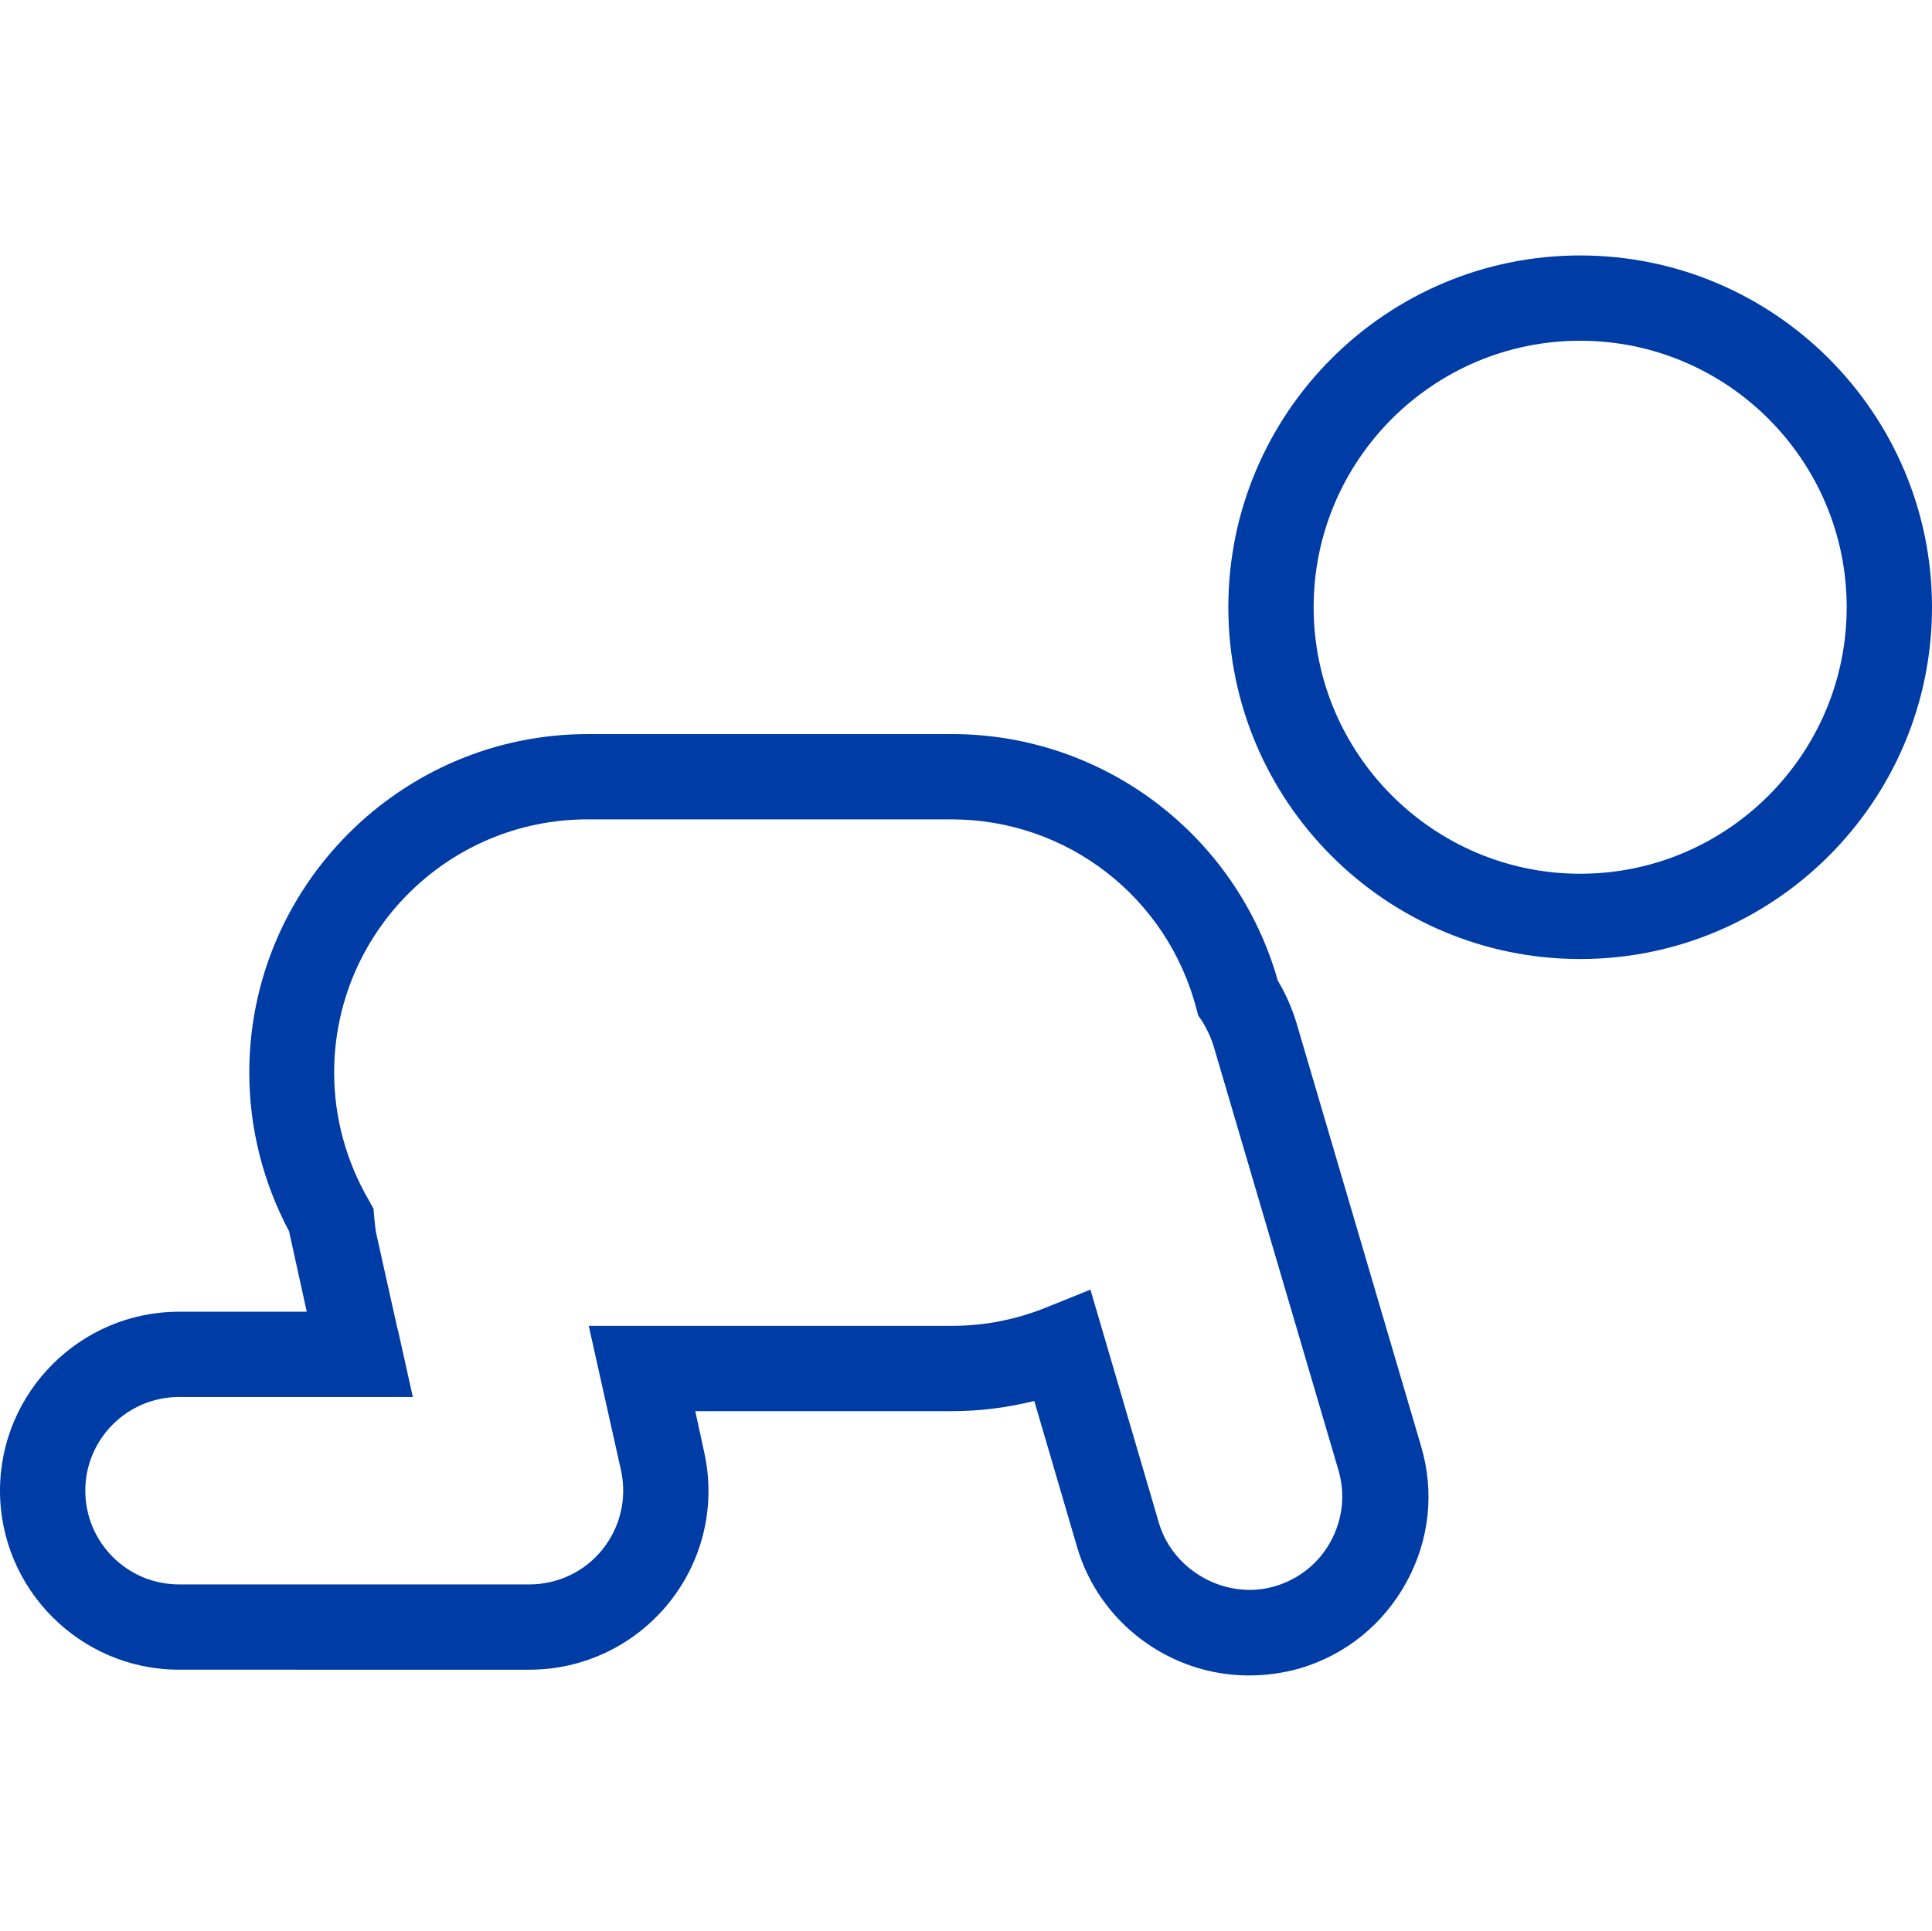 <?xml version="1.0" encoding="UTF-8"?> <!-- Generator: Adobe Illustrator 23.0.2, SVG Export Plug-In . SVG Version: 6.00 Build 0) --> <svg xmlns="http://www.w3.org/2000/svg" xmlns:xlink="http://www.w3.org/1999/xlink" id="Mode_Isolation" x="0px" y="0px" viewBox="0 0 43.71 43.69" style="enable-background:new 0 0 43.71 43.69;" xml:space="preserve"> <style type="text/css"> .st0{fill:#FFFFFF;} .st1{fill:#003CA5;} </style> <g> <path class="st1" d="M35.75,21.7c-4.39,0-7.96-3.57-7.96-7.96s3.57-7.96,7.96-7.96s7.96,3.57,7.96,7.96S40.14,21.7,35.75,21.7z M35.75,7.71c-3.33,0-6.03,2.71-6.03,6.03s2.71,6.03,6.03,6.03c3.33,0,6.03-2.71,6.03-6.03S39.08,7.71,35.75,7.71z"></path> <path class="st1" d="M28.25,37.91c-1.78,0-3.38-1.19-3.88-2.9L23.4,31.7c-0.61,0.15-1.23,0.23-1.86,0.23h-5.81l0.2,0.92 c0.27,1.2-0.02,2.45-0.79,3.41c-0.77,0.96-1.93,1.52-3.16,1.52H4.05C1.82,37.78,0,35.96,0,33.73c0-2.23,1.82-4.05,4.05-4.05h2.89 l-0.4-1.82c-0.59-1.11-0.9-2.34-0.9-3.59c0-4.22,3.44-7.66,7.66-7.66h8.24c3.43,0,6.44,2.29,7.37,5.58 c0.18,0.3,0.32,0.62,0.42,0.95l2.82,9.58c0.31,1.04,0.19,2.13-0.33,3.08c-0.52,0.95-1.37,1.64-2.41,1.95 C29.02,37.86,28.64,37.91,28.25,37.91z M24.67,29.18l1.55,5.28c0.32,1.09,1.53,1.76,2.63,1.43c0.54-0.16,0.99-0.52,1.26-1.02 c0.27-0.5,0.33-1.07,0.17-1.61l-2.82-9.58c-0.06-0.2-0.15-0.39-0.26-0.57l-0.09-0.13l-0.04-0.15c-0.66-2.53-2.93-4.29-5.54-4.29 h-8.24c-3.16,0-5.73,2.57-5.73,5.73c0,1.01,0.27,2,0.78,2.88l0.11,0.2l0.02,0.23c0.01,0.11,0.02,0.21,0.04,0.32l0.49,2.2L9,30.08 l0.34,1.53H4.05c-1.17,0-2.12,0.95-2.12,2.12c0,1.17,0.95,2.12,2.12,2.12h7.93c0.64,0,1.25-0.29,1.65-0.79 c0.4-0.5,0.56-1.15,0.42-1.79L13.32,30h8.21c0.74,0,1.46-0.14,2.15-0.42L24.67,29.18z"></path> </g> </svg> 